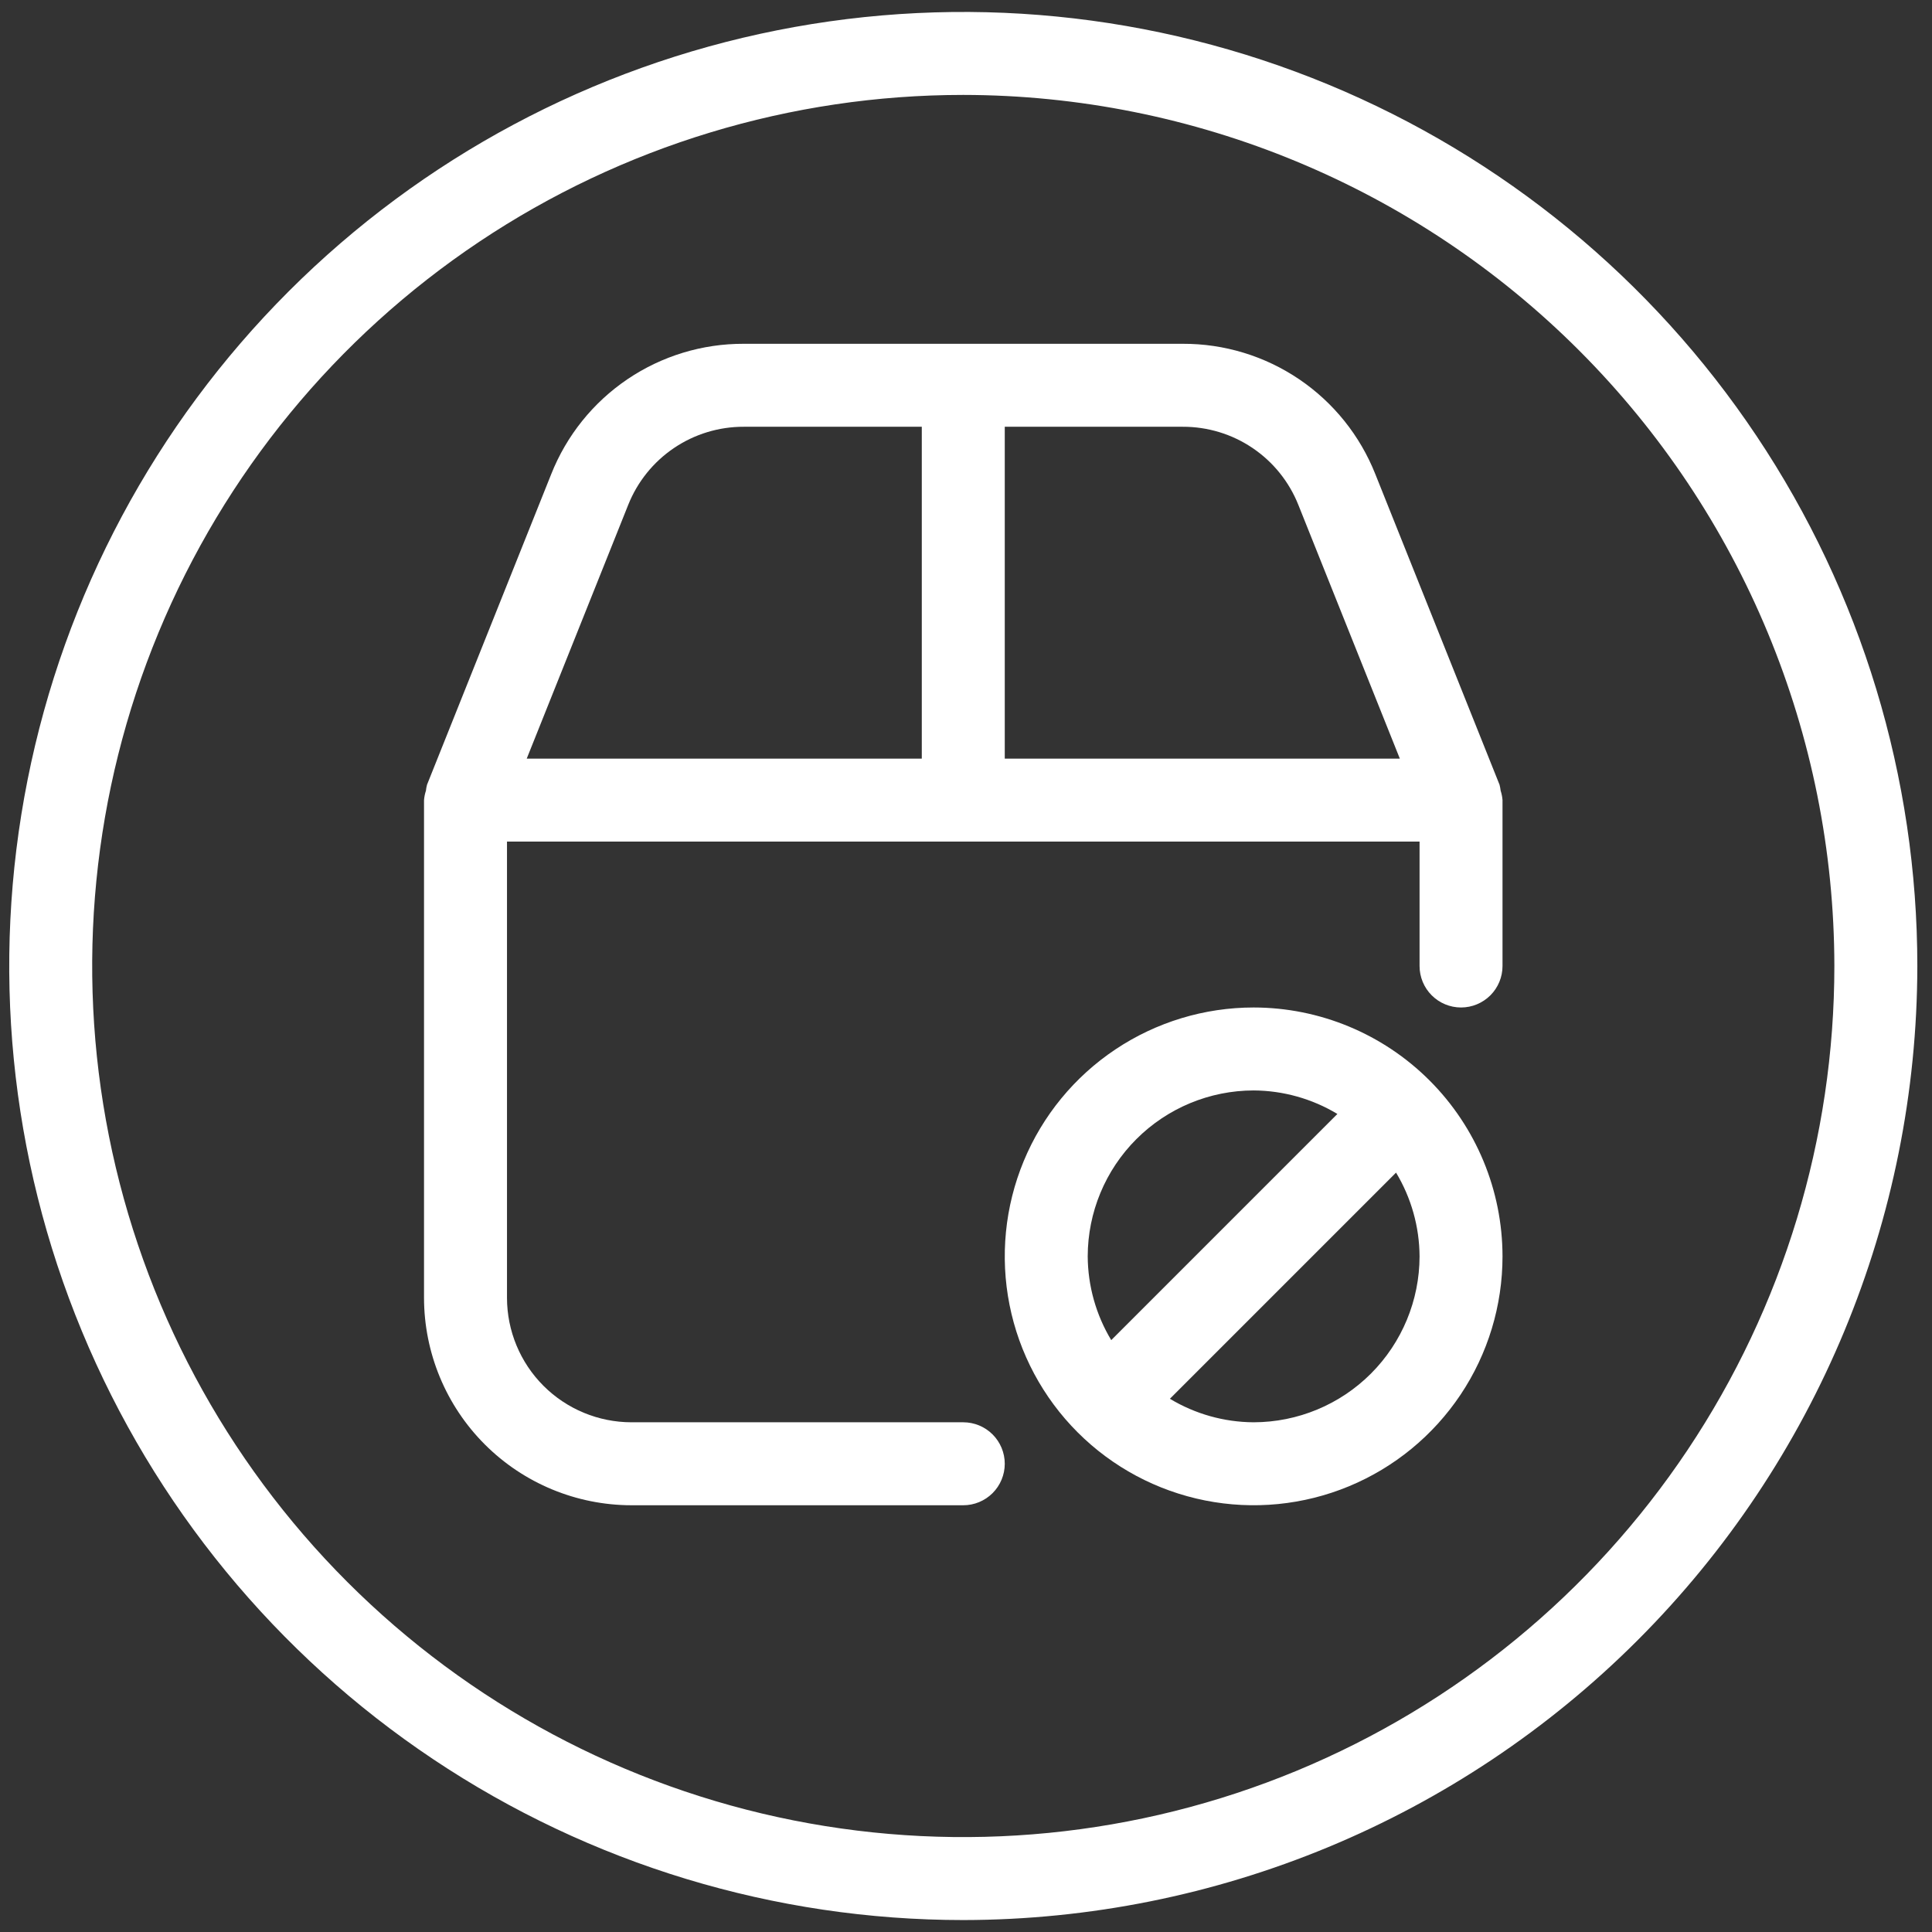 <svg xmlns="http://www.w3.org/2000/svg" width="93" height="93" viewBox="0 0 93 93" fill="none"><rect x="0" y="0" width="93" height="93" fill="#333333" stroke="none"/><path d="M46.369 92.425C37.286 92.425 28.407 89.732 20.855 84.685C13.302 79.639 7.416 72.466 3.94 64.075C0.464 55.683 -0.445 46.449 1.327 37.541C3.099 28.632 7.472 20.449 13.895 14.026C20.318 7.604 28.501 3.23 37.41 1.458C46.318 -0.314 55.552 0.595 63.944 4.071C72.335 7.547 79.508 13.433 84.554 20.986C89.6 28.538 92.294 37.417 92.294 46.5C92.28 58.676 87.437 70.349 78.827 78.958C70.218 87.568 58.545 92.411 46.369 92.425ZM46.369 4.569C38.076 4.569 29.969 7.028 23.073 11.635C16.178 16.243 10.803 22.792 7.629 30.454C4.456 38.116 3.625 46.547 5.243 54.681C6.861 62.814 10.855 70.286 16.719 76.15C22.583 82.014 30.055 86.008 38.189 87.626C46.322 89.244 54.754 88.413 62.416 85.24C70.077 82.066 76.626 76.692 81.234 69.796C85.841 62.9 88.3 54.793 88.3 46.5C88.288 35.383 83.867 24.725 76.006 16.863C68.144 9.003 57.486 4.581 46.369 4.569Z" fill="white"></path><path d="M30.395 72.458H46.369C46.899 72.458 47.406 72.247 47.781 71.873C48.155 71.498 48.366 70.99 48.366 70.461C48.366 69.931 48.155 69.424 47.781 69.049C47.406 68.675 46.899 68.464 46.369 68.464H30.395C28.807 68.462 27.284 67.831 26.161 66.708C25.038 65.585 24.407 64.062 24.405 62.474V40.51H68.333V46.5C68.333 47.03 68.543 47.538 68.918 47.912C69.292 48.286 69.8 48.497 70.33 48.497C70.859 48.497 71.367 48.286 71.742 47.912C72.116 47.538 72.326 47.03 72.326 46.5V38.513C72.314 38.359 72.284 38.208 72.236 38.061C72.225 37.964 72.207 37.867 72.182 37.772L72.172 37.746L72.164 37.728L66.204 22.824C65.468 20.968 64.191 19.376 62.537 18.256C60.883 17.137 58.931 16.542 56.934 16.549H35.804C33.807 16.542 31.855 17.137 30.201 18.256C28.547 19.376 27.27 20.968 26.534 22.824L20.574 37.728L20.566 37.746L20.556 37.772C20.53 37.867 20.513 37.964 20.503 38.061C20.454 38.208 20.424 38.359 20.411 38.513V62.474C20.414 65.121 21.466 67.659 23.338 69.531C25.21 71.403 27.748 72.455 30.395 72.458ZM62.499 24.306L67.383 36.517H48.366V20.543H56.934C58.132 20.539 59.304 20.896 60.296 21.567C61.289 22.238 62.056 23.192 62.499 24.306ZM30.239 24.306C30.682 23.192 31.449 22.238 32.442 21.567C33.434 20.896 34.606 20.539 35.804 20.543H44.372V36.517H25.355L30.239 24.306Z" fill="white"></path><path d="M60.346 48.497C57.977 48.497 55.66 49.2 53.69 50.516C51.72 51.832 50.184 53.703 49.278 55.892C48.371 58.082 48.134 60.49 48.596 62.815C49.058 65.138 50.199 67.273 51.875 68.949C53.55 70.624 55.685 71.765 58.009 72.227C60.333 72.69 62.742 72.453 64.931 71.546C67.12 70.639 68.991 69.103 70.308 67.133C71.624 65.163 72.326 62.847 72.326 60.477C72.323 57.301 71.06 54.256 68.814 52.01C66.568 49.764 63.523 48.5 60.346 48.497ZM60.346 52.49C61.767 52.498 63.16 52.889 64.377 53.622L53.491 64.509C52.758 63.291 52.367 61.898 52.359 60.477C52.362 58.36 53.204 56.33 54.702 54.833C56.199 53.336 58.229 52.493 60.346 52.49ZM60.346 68.464C58.925 68.457 57.532 68.065 56.315 67.332L67.201 56.446C67.934 57.663 68.325 59.056 68.333 60.477C68.33 62.595 67.488 64.624 65.991 66.122C64.493 67.619 62.464 68.461 60.346 68.464Z" fill="white"></path></svg>